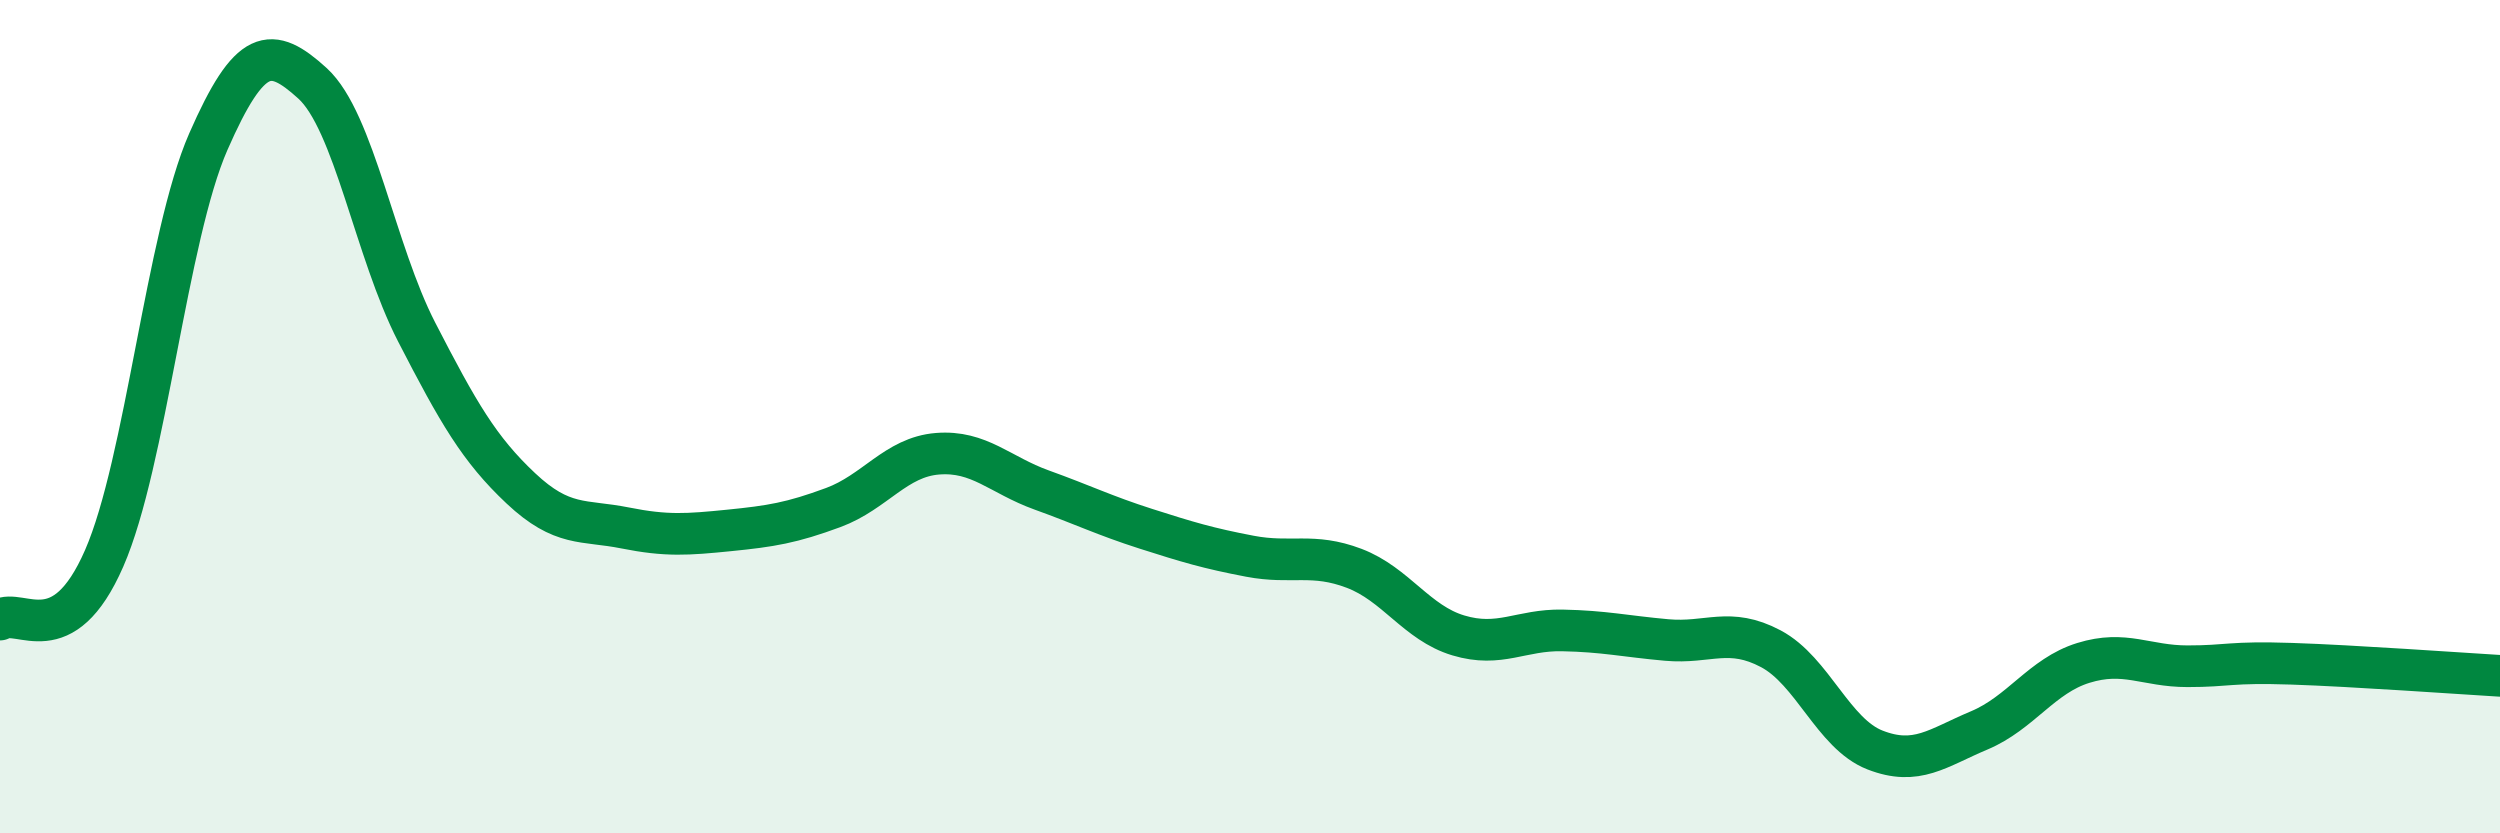 
    <svg width="60" height="20" viewBox="0 0 60 20" xmlns="http://www.w3.org/2000/svg">
      <path
        d="M 0,14.87 C 0.5,14.58 1.5,15.69 2.5,13.4 C 3.5,11.11 4,5.68 5,3.4 C 6,1.12 6.5,1.09 7.5,2 C 8.5,2.91 9,6.03 10,7.97 C 11,9.91 11.5,10.78 12.5,11.72 C 13.5,12.66 14,12.47 15,12.67 C 16,12.87 16.5,12.83 17.5,12.73 C 18.5,12.63 19,12.55 20,12.18 C 21,11.81 21.5,10.97 22.5,10.89 C 23.5,10.81 24,11.4 25,11.76 C 26,12.12 26.5,12.37 27.5,12.69 C 28.5,13.01 29,13.16 30,13.35 C 31,13.54 31.5,13.26 32.5,13.64 C 33.5,14.02 34,14.95 35,15.25 C 36,15.55 36.5,15.11 37.5,15.13 C 38.5,15.15 39,15.27 40,15.36 C 41,15.45 41.5,15.04 42.5,15.57 C 43.5,16.1 44,17.61 45,18 C 46,18.39 46.5,17.95 47.5,17.53 C 48.5,17.11 49,16.22 50,15.91 C 51,15.6 51.5,15.99 52.5,15.99 C 53.5,15.99 53.5,15.88 55,15.93 C 56.5,15.98 59,16.16 60,16.22L60 20L0 20Z"
        fill="#008740"
        opacity="0.1"
        stroke-linecap="round"
        stroke-linejoin="round"
      />
      <path
        d="M 0,14.87 C 0.5,14.58 1.5,15.69 2.5,13.4 C 3.5,11.11 4,5.68 5,3.4 C 6,1.12 6.5,1.09 7.5,2 C 8.5,2.91 9,6.03 10,7.97 C 11,9.91 11.5,10.78 12.5,11.72 C 13.5,12.66 14,12.47 15,12.67 C 16,12.87 16.5,12.83 17.5,12.73 C 18.5,12.63 19,12.55 20,12.18 C 21,11.81 21.5,10.97 22.5,10.89 C 23.5,10.81 24,11.4 25,11.76 C 26,12.12 26.5,12.37 27.5,12.69 C 28.5,13.01 29,13.16 30,13.35 C 31,13.54 31.5,13.26 32.5,13.64 C 33.5,14.02 34,14.95 35,15.25 C 36,15.55 36.5,15.11 37.5,15.13 C 38.5,15.15 39,15.27 40,15.36 C 41,15.45 41.5,15.04 42.5,15.57 C 43.5,16.1 44,17.61 45,18 C 46,18.39 46.5,17.95 47.5,17.53 C 48.5,17.11 49,16.22 50,15.91 C 51,15.6 51.5,15.99 52.5,15.99 C 53.5,15.99 53.5,15.88 55,15.93 C 56.5,15.98 59,16.16 60,16.22"
        stroke="#008740"
        stroke-width="1"
        fill="none"
        stroke-linecap="round"
        stroke-linejoin="round"
      />
    </svg>
  